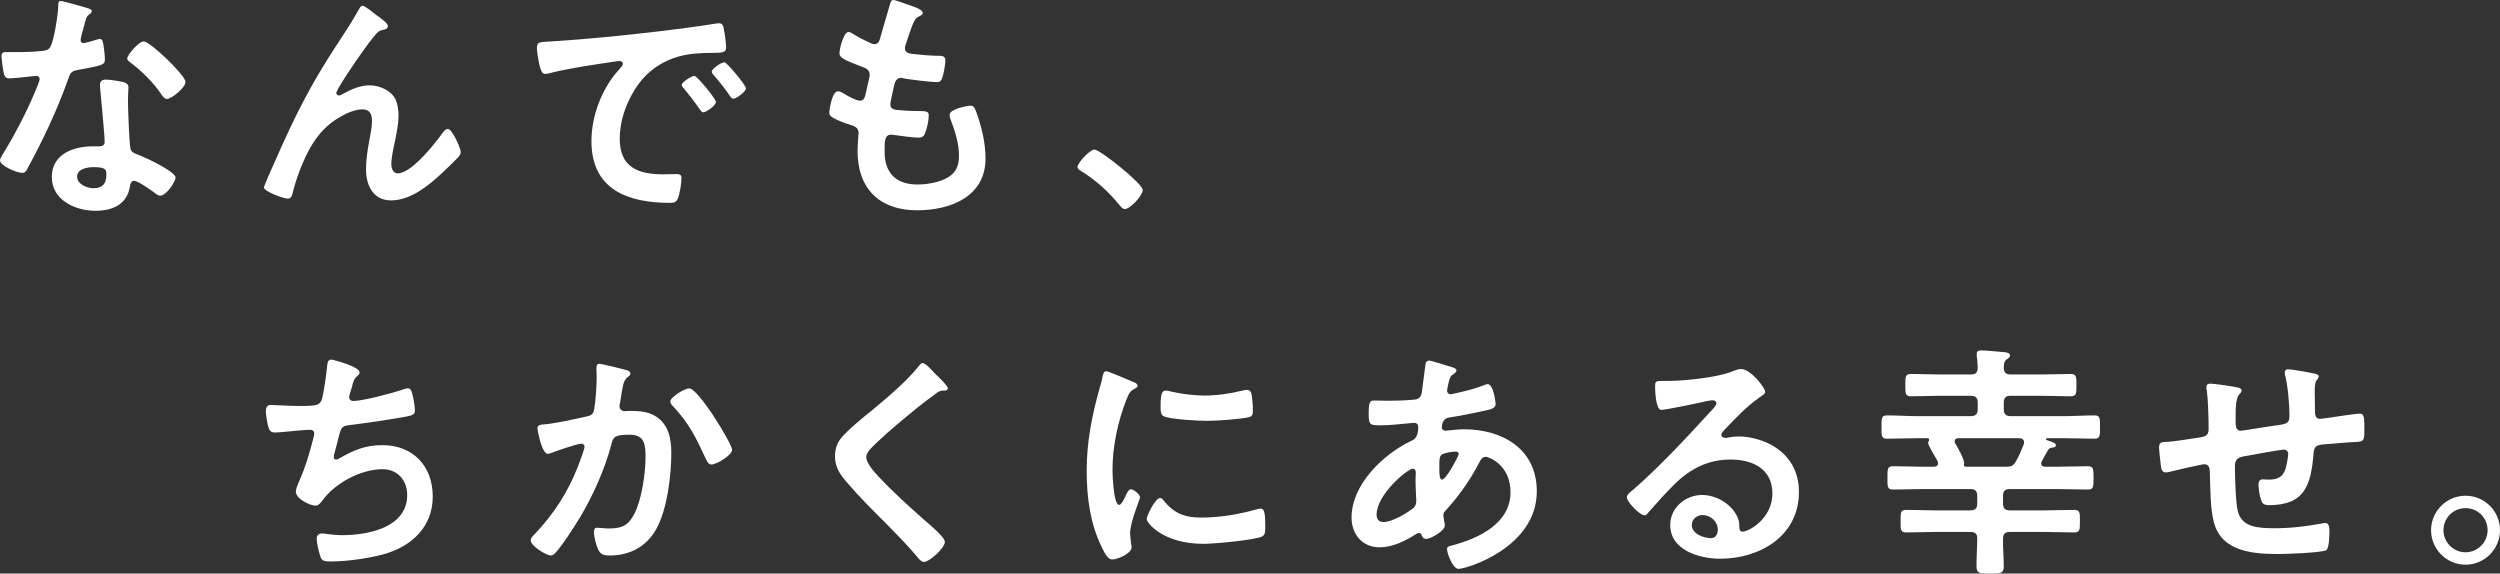 <?xml version="1.0" encoding="UTF-8"?><svg id="Layer_2" xmlns="http://www.w3.org/2000/svg" viewBox="0 0 403.24 92.51"><rect x="0" y="0" width="403.24" height="92.51" fill="#333333" stroke="none"/><g id="PC"><g><g><path d="M14.16,1.32c.2,.08,.64,.2,.64,.48s-.28,.44-.64,.72c-.32,.28-.6,1.68-.72,2.12-.12,.32-.44,1.6-.44,1.8,0,.28,.16,.52,.44,.52s1.92-.48,2.28-.6c.12-.04,.28-.08,.4-.08,.48,0,.52,.72,.6,1.2,.08,.56,.2,1.56,.2,2.12,0,.88-.48,.96-4.16,1.64-1.44,.24-1.4,.52-1.88,1.84-1.76,4.92-4.04,9.68-6.52,14.24-.24,.4-.36,.56-.8,.56-.88,0-3.56-1.16-3.56-2,0-.36,.52-1.12,.72-1.44,1.64-2.68,3.56-6.36,4.76-9.24,.2-.44,.92-2.12,.92-2.44,0-.24-.2-.52-.56-.52-.32,0-3.4,.4-4.32,.4-.68,0-.84-.36-1-1.28-.08-.48-.28-1.92-.28-2.32,0-.52,.28-.64,.72-.64h1.84c1.36,0,2.76-.04,4.12-.2,.52-.08,.88-.12,1.2-.64,.6-1,1.28-5.44,1.28-6.72,0-.28,0-.68,.36-.68,.44,0,3.76,.96,4.4,1.16Zm5.76,11.92c.44,.12,.8,.36,.8,.84,0,.08-.08,1.28-.08,2.12,0,1.16,.2,6.92,.4,7.76,.12,.6,.64,.76,1.24,1,.12,.04,.28,.12,.4,.16,.92,.36,5.64,2.56,5.64,3.52,0,.64-1.48,2.92-2.48,2.92-.4,0-.76-.36-1.04-.56-.6-.44-2.56-1.84-3.2-1.84-.44,0-.6,.56-.64,.92-.48,2.92-2.84,3.92-5.56,3.92-3.24,0-7.04-1.72-7.04-5.44s3.48-4.96,6.64-4.96h1.04c.48,0,.84-.2,.84-.68,0-1.28-.6-7.08-.72-8.64,0-.2-.04-.36-.04-.56,0-.64,.36-.88,.96-.88,.76,0,2.12,.24,2.84,.4Zm-7.48,15.24c0,1.24,1.6,1.88,2.64,1.88,1.44,0,2.08-.76,2.08-2.16,0-.8-.04-1.24-2.04-1.24-.96,0-2.68,.24-2.68,1.52ZM29.92,13.2c0,.96-2.28,2.76-3,2.76-.4,0-.68-.44-.88-.72-1.24-1.88-3.2-3.8-5-5.16-.16-.12-.52-.36-.52-.64,0-.56,1.84-2.76,2.68-2.76,1,0,6.72,5.48,6.72,6.52Z" style="fill:#fff;"/><path d="M47.88,18.4c2.96-5.88,4.84-8.72,8.36-14.12,.6-.96,1.12-1.8,1.64-2.76,.12-.2,.32-.6,.6-.6,.36,0,1.84,1.2,2.24,1.52,.4,.28,1.84,1.28,1.84,1.72s-.36,.6-.72,.64c-.44,.08-.72,.2-1.04,.52-.8,.88-1.84,2.32-2.52,3.28-.56,.76-4.04,5.84-4.04,6.4,0,.2,.2,.4,.4,.4,.24,0,.52-.16,.72-.28,1.32-.72,2.72-1.36,4.24-1.36,1.6,0,3.56,.84,4.24,2.36,.32,.76,.44,1.68,.44,2.52,0,1.32-.28,2.6-.52,3.88-.24,1.08-.64,2.88-.64,3.92,0,.68,.24,1.52,1.04,1.52,2.24,0,6.04-4.84,7.28-6.6,.2-.24,.48-.56,.8-.56,.72,0,2.08,3.16,2.08,3.72,0,.32-.24,.64-.44,.88-.92,.92-1.84,1.84-2.8,2.72-2.2,2-4.92,4.2-8.04,4.2-2.84,0-4-2.44-4-4.96,0-1.56,.24-3.12,.52-4.64,.2-1.08,.44-2.16,.44-3.24s-.36-1.84-1.52-1.84-2.48,.56-3.44,1.12c-1.68,.92-2.96,2.08-4.08,3.64-1.6,2.16-3,5.8-3.68,8.4-.12,.52-.2,1.24-.88,1.24-.64,0-3.84-1.16-3.84-1.84,0-.04,.68-1.68,.72-1.76,1.48-3.36,2.96-6.72,4.6-10.04Z" style="fill:#fff;"/><path d="M88.92,6.68c5.84-.36,11.68-.96,17.48-1.64,3.04-.36,6.08-.76,9.08-1.24,.16-.04,.36-.04,.52-.04,.6,0,.68,.52,.76,1,.16,.68,.36,2.24,.36,2.92,0,.88-.84,.8-1.8,.84-2.32,.04-4.36,.04-6.64,.84-3.08,1.12-5.24,3.08-6.8,5.96-1.16,2.12-1.92,4.6-1.92,7.04,0,4.64,2.96,5.76,7.04,5.76,.68,0,1.56-.04,2-.04,.6,0,.92,.04,.92,.68,0,.8-.28,2.56-.6,3.28-.28,.6-.6,.68-1.28,.68-6.8,0-12.64-2.16-12.64-9.96,0-4.08,1.68-8.48,4.4-11.48,.44-.48,.68-.76,.68-.96,0-.36-.32-.48-.6-.48s-2.12,.32-2.52,.36c-2.68,.4-6.28,.96-8.84,1.64-.2,.04-.4,.08-.6,.08-.56,0-.76-.88-.88-1.32-.16-.68-.44-2.2-.44-2.88,0-1.04,.56-.92,2.32-1.04Zm26.56,9.76c0,.6-1.6,1.68-2.04,1.68-.28,0-.4-.28-.56-.48-.8-1.16-1.68-2.28-2.56-3.36-.12-.12-.36-.36-.36-.56,0-.48,1.6-1.48,2.04-1.48s3.48,3.72,3.48,4.2Zm4.84-2.2c0,.56-1.56,1.68-2.04,1.68-.28,0-.44-.32-.6-.52-.64-.96-1.8-2.44-2.6-3.32-.12-.12-.28-.36-.28-.52,0-.48,1.56-1.52,2.04-1.52,.4,0,3.48,3.72,3.48,4.2Z" style="fill:#fff;"/><path d="M148.84,2.08c0,.2-.16,.32-.36,.44-.56,.28-.84,.32-1.4,1.76-.36,.96-.68,1.96-1,2.92-.08,.2-.12,.36-.12,.56,0,.68,.52,.84,1.08,.92,1.36,.16,2.72,.28,4.08,.32,.76,0,1.36-.04,1.36,.76,0,.6-.24,2-.44,2.6-.16,.56-.32,.88-.88,.88-1.16,0-4.28-.4-5.44-.6-.12-.04-.24-.08-.36-.08-.64,0-.92,.44-1.08,.96-.12,.48-.68,3-.68,3.32,0,.84,.84,.88,1.4,.92,1.2,.12,2.4,.16,3.6,.16,1.08,0,1.2,.28,1.2,.68,0,.8-.24,1.92-.52,2.68-.2,.6-.44,.92-1.12,.92-.92,0-2.8-.28-3.76-.4-.16-.04-.52-.08-.64-.08-1.08,0-1.08,1-1.08,2.72,0,3.48,1.84,5.32,5.32,5.32,1.8,0,4.56-.48,5.8-1.88,.72-.8,.88-1.8,.88-2.84,0-1.96-.68-3.96-1.36-5.8-.08-.2-.16-.48-.16-.72,0-.96,2.96-1.48,3.4-1.48,.64,0,.76,.64,1.08,1.52,.76,2.16,1.32,4.68,1.32,7,0,6.2-5.72,8.36-11.04,8.36-6.04,0-9.6-3.48-9.6-9.56,0-1,.16-2.52,.16-2.92,0-.88-.68-1.12-1.6-1.4-.8-.24-1.6-.56-2.36-.96-.44-.24-.76-.44-.76-.96,0-.24,.4-3.4,1.4-3.4,.36,0,.72,.24,1,.4,.52,.36,1.96,1.12,2.56,1.12,.68,0,.8-.56,1.04-1.72,.08-.44,.24-.96,.36-1.56,.04-.28,.16-.64,.16-.88,0-.88-.72-1.12-1.28-1.32-2.8-1.08-3.6-1.44-3.6-2.16,0-.68,.64-3.44,1.48-3.44,.28,0,.68,.28,.92,.44,1.16,.68,1.52,.84,2.72,1.4,.2,.08,.32,.12,.52,.12,.64,0,.8-.52,.92-.96,.36-1.36,1.24-4.2,1.56-5.36,.12-.44,.2-.8,.6-.8,.28,0,1.28,.4,2,.64,.68,.24,2.72,.8,2.72,1.44Z" style="fill:#fff;"/><path d="M176.52,24.12c.92,0,7.8,5.52,7.8,6.52,0,.88-2,3.08-2.92,3.08-.32,0-.6-.36-.8-.6-1.72-2.12-3.76-4-6.08-5.44-.28-.16-.72-.4-.72-.76,0-.68,2.04-2.8,2.72-2.8Z" style="fill:#fff;"/></g><g><path d="M58,60.04c0,.28-.16,.44-.36,.6-.56,.48-.64,.88-.84,1.64-.08,.24-.12,.48-.24,.8-.08,.28-.24,.72-.24,1,0,.32,.24,.6,.68,.6,1.44,0,6.2-1.24,7.72-1.76,.28-.12,.76-.28,1.08-.28,.52,0,.6,.56,.76,1.12,.16,.64,.36,1.8,.36,2.48,0,.64-.44,.76-1.44,.96-2.16,.4-6.88,1.12-9.12,1.36-1.32,.16-1.36,.44-1.84,2.32-.12,.56-.32,1.28-.56,2.16-.08,.2-.12,.52-.12,.72,0,.24,.12,.36,.4,.36,.16,0,.32-.08,.44-.16,2.4-1.36,4.2-2.16,7-2.16,4.92,0,8.12,3.36,8.12,8.28s-3.44,8.12-8.08,9.36c-2.44,.64-5.8,1.12-8.36,1.12-1.32,0-1.52-.2-1.76-1.04-.2-.6-.52-2.04-.52-2.64,0-.52,.36-.84,.84-.84,.52,0,1.72,.28,3.24,.28,4.16,0,10.52-1.2,10.52-6.48,0-2.36-1.56-4.16-3.96-4.16-3.48,0-7.64,2.2-9.68,5-.28,.36-.64,.88-1.12,.88-.92,0-3.2-1.12-3.2-2.24,0-.52,.36-1.28,.56-1.76,1.04-2.36,1.56-4.2,2.2-6.64,.08-.28,.2-.72,.2-1,0-.4-.28-.6-.64-.6-.24,0-.6,.04-.84,.04-.92,.04-4.04,.4-4.84,.4-.6,0-.88-.24-1.04-.8-.2-.56-.44-2.08-.44-2.64,0-1.04,.64-1,.84-1,.56,0,2.92,.16,4.52,.16,2.84,0,3.28-.12,3.64-.96,.28-.72,.76-4.16,.84-5.08,.08-.56,.04-1.44,.68-1.44,.4,0,4.6,1.16,4.6,2.04Z" style="fill:#fff;"/><path d="M100.68,59.6c.32,.08,1,.2,1,.64,0,.24-.16,.36-.32,.48-.76,.56-.84,1.2-1.08,2.6-.08,.48-.16,1.04-.28,1.72-.04,.12-.08,.32-.08,.44,0,.56,.4,.84,.88,.84,.16,0,.32-.04,.48-.04,1.64,0,3.12,0,4.56,.92,2,1.28,2.44,3.6,2.44,5.8,0,3.68-.64,9.08-2.4,12.28-1.6,2.92-4.32,4.32-7.56,4.32-.88,0-1.4-.12-1.84-.96-.32-.68-.68-2.08-.68-2.84,0-.4,.12-.68,.52-.68s1.08,.12,1.88,.12c2.16,0,3.16-.48,4.16-2.44,1.16-2.32,1.76-6.48,1.76-9.04,0-2-.12-3.64-2.52-3.64s-2.68,.32-2.96,1.44c-1.04,4.04-2.96,8.32-5.08,11.88-.96,1.56-2.8,4.48-4,5.76-.2,.2-.44,.4-.72,.4-.68,0-3.24-1.52-3.24-2.44,0-.36,.32-.68,.56-.92,3.16-3.32,5.48-6.88,7.12-11.16,.2-.48,1-2.64,1-3,0-.32-.2-.52-.52-.52-.56,0-3.88,1.12-4.56,1.4-.24,.08-.6,.24-.84,.24-1,0-1.68-3.92-1.68-4.12,0-.6,.68-.6,1.2-.64,2.08-.2,4.6-.8,6.64-1.24,.8-.16,1.2-.36,1.32-1.2,.24-1.4,.4-3.72,.4-5.16,0-.44-.04-.88-.04-1.36,0-.32,0-.8,.44-.8,.4,0,3.44,.76,4.04,.92Zm17.4,12.96c0,.88-2.52,2.36-3.32,2.36-.52,0-.72-.52-.92-.92-1.6-3.44-2.68-5.72-5.36-8.56-.16-.16-.36-.4-.36-.68,0-.72,2.32-2.12,3.04-2.12,1.48,0,6.92,8.92,6.92,9.92Z" style="fill:#fff;"/><path d="M152.88,62.64c0,.4-.56,.36-.84,.36-.44,.04-.76,.2-1.08,.48-1,.72-2,1.48-3,2.28-2.24,1.84-4.52,3.68-6.6,5.68-.76,.72-1.64,1.52-1.64,2.28,0,1,1.32,2.44,2,3.16,2.28,2.44,4.76,4.68,7.24,6.88,.68,.6,3.44,2.84,3.44,3.64,0,.96-2.44,3.24-3.4,3.24-.44,0-1-.72-1.24-1.04-1.52-1.8-3.2-3.48-4.84-5.16-2.16-2.16-4.36-4.32-6.32-6.64-1.12-1.28-1.92-2.44-1.92-4.24,0-1,.28-1.96,.88-2.76,1-1.32,3.76-3.56,5.16-4.68,2.36-1.96,5.6-4.68,7.48-7.08,.16-.2,.36-.48,.6-.48,.52,0,1.68,1.36,2.12,1.8,.36,.36,1.96,1.84,1.96,2.28Z" style="fill:#fff;"/><path d="M182.68,61.56c.32,.12,.8,.28,.8,.68,0,.24-.16,.28-.56,.52-.68,.36-.84,.72-1.24,1.72-1.4,3.56-2.24,7.56-2.24,11.36,0,.76,.16,5.6,1.08,5.6,.36,0,.92-1.16,1.08-1.56,.24-.52,.48-.96,.84-.96,.4,0,1.44,.84,1.44,1.28,0,.36-1.6,4-1.6,5.8,0,.4,.12,1.32,.16,1.68,.04,.2,.08,.44,.08,.6,0,1-2.28,1.96-3.12,1.96-.68,0-1.16-.88-1.68-1.96-1.88-3.8-2.44-8.08-2.44-12.28,0-4.68,.8-8.76,2.04-13.24,.2-.68,.4-1.32,.52-2,.08-.36,.16-.88,.6-.88,.32,0,3.68,1.44,4.24,1.68Zm4.96,19.12c1.72,2.12,3.4,2.8,6.08,2.8,3,0,5.92-.48,8.8-1.28,.2-.08,.6-.16,.84-.16,.64,0,.72,.96,.72,3,0,.48,.04,1.2-.48,1.48-1.12,.6-7.88,1.2-9.48,1.2-6.48,0-9.16-3.36-9.16-4,0-.56,1.4-3.4,2.16-3.4,.24,0,.4,.2,.52,.36Zm1.44-17.48c1.64,.36,3.56,.6,5.24,.6,2,0,4.12-.32,6.08-.8,.2-.04,.48-.12,.72-.12,.56,0,.72,.48,.8,.96,.08,.72,.16,1.44,.16,2.16,0,.84,0,1.16-.76,1.32-1.6,.32-5.04,.56-6.72,.56-1.24,0-6.16-.24-7-.8-.44-.28-.4-1.12-.4-1.56,0-1.92,.2-2.52,.84-2.52,.28,0,.72,.12,1.04,.2Z" style="fill:#fff;"/><path d="M233.2,58.92c1.08,.32,1.72,.44,1.72,.84,0,.24-.24,.4-.4,.52-.52,.32-.64,.52-.88,1.48-.04,.24-.24,1.08-.24,1.24,0,.32,.24,.6,.56,.6,.12,0,.48-.08,.6-.12,1.52-.32,3.28-.76,4.72-1.32,.2-.08,.44-.2,.68-.2,.96,0,1.28,3.04,1.28,3.2,0,.76-.96,.92-1.96,1.12-1.56,.36-4.04,.84-5.64,1.08-.92,.16-1.08,1.16-1.08,1.6,0,.36,.36,.52,.64,.52,.08,0,.2-.04,.32-.04,.8-.08,1.8-.2,2.6-.2,6.2,0,11.76,3.16,11.76,10,0,9.08-11.32,12.52-12.64,12.52-.88,0-1.84-2.44-1.84-3.2,0-.44,.44-.48,.88-.6,4.2-1.12,9.36-3.52,9.36-8.56,0-4.44-3.52-5.72-4-5.72-.6,0-.84,.52-1.08,1-1.52,2.88-3.16,5.2-5.36,7.64-.24,.24-.4,.44-.4,.8,0,.12,.2,1.28,.24,1.48v.2c0,.76-2.16,2.12-3.04,2.12-.36,0-.56-.24-.68-.56-.08-.2-.16-.4-.44-.4-.16,0-.28,.08-.44,.16-1.72,1.12-3.84,2.16-5.92,2.16-2.8,0-4.52-2.12-4.52-4.8,0-5.32,5.08-10.2,9.6-12.36,.24-.12,1.16-.32,1.16-2.24,0-.44-.28-.68-.68-.68-.16,0-.72,.08-.88,.08-1.48,.12-2.96,.32-4.44,.32-1.76,0-2,0-2-1.88,0-2,.24-2.12,.96-2.12,.68,0,1.36,.04,2.08,.04,1.36,0,2.72-.04,4.08-.16,.4-.04,.76-.04,1.08-.36,.32-.32,.36-.68,.4-1.08,.2-1.4,.36-2.8,.56-4.24,.04-.36,.2-.64,.64-.64,.28,0,2.2,.64,2.64,.76Zm-11.16,24.08c0,.76,.36,1.2,1.12,1.2,1.4,0,3.72-1.4,4.8-2.24,.4-.32,.48-.76,.48-1.24,0-.36-.12-2.04-.12-3.28,0-.4,.04-.8,.04-1.16s-.08-.68-.48-.68c-.84,0-5.84,4.16-5.84,7.4Zm10.52-9.68c-.44,.28-.4,1.08-.4,1.96v.48c0,.64,.04,1.6,.4,1.6,.68,0,2.16-2.88,2.48-3.52,.08-.16,.24-.44,.24-.64,0-.28-.28-.36-.52-.36-.56,0-1.76,.2-2.2,.48Z" style="fill:#fff;"/><path d="M284.72,63.24c0,.28-.44,.52-.88,.84-2.24,1.56-3.92,3.4-5.8,5.36-.16,.16-.4,.44-.4,.68,0,.32,.32,.52,.68,.52,.16,0,.36-.04,.52-.08,.52-.12,1.12-.16,1.64-.16,1.6,0,3.48,.48,4.92,1.2,3.12,1.6,4.76,4.28,4.76,7.76,0,7.08-6.28,10.76-12.72,10.76-3.32,0-8.04-1.36-8.04-5.44,0-2.76,2.44-4.84,5.12-4.84,2.08,0,4.2,1.12,5.32,2.84,.6,.92,.72,1.52,.72,2.56,.04,.28,.16,.52,.48,.52,1.04,0,4.84-2.12,4.84-6.16s-3.28-5.48-6.76-5.48-6.4,1.4-8.96,3.92c-1.56,1.52-3,3.16-4.44,4.8-.12,.16-.24,.28-.44,.28-.84,0-2.88-2.24-2.88-2.88,0-.48,.6-.92,.96-1.2,4.12-3.56,8.76-8.52,12.44-12.56,.32-.32,1.04-1.04,1.04-1.44,0-.36-.36-.48-.68-.48-.2,0-.72,.12-.96,.16-.96,.24-6.6,1.4-7.24,1.4-.88,0-1-3-1-3.68,0-.92,.04-1,1.24-1h.96c2.56,0,7.8-.56,10.12-1.48,.44-.16,1.08-.44,1.52-.44,1.6,0,3.92,3.04,3.92,3.72Zm-10.12,19.84c-.88,0-1.72,.64-1.72,1.6,0,1.44,1.92,2.12,3.12,2.12,.76,0,1.08-.72,1.08-1.36,0-1.24-1.08-2.36-2.48-2.36Z" style="fill:#fff;"/><path d="M319,64.96c0-.8-.32-1.12-1.12-1.12h-5c-1.52,0-3.08,.08-4.64,.08-.92,0-.92-.44-.92-1.8s0-1.8,.92-1.8c1.56,0,3.12,.08,4.64,.08h5c.76,0,1.04-.24,1.12-1-.04-.64-.04-1.28-.16-1.96v-.36c0-.48,.32-.56,.72-.56,.64,0,2.92,.2,3.68,.28,.32,.04,.96,.08,.96,.52,0,.32-.28,.48-.52,.64-.48,.36-.44,.76-.48,1.4,.04,.76,.36,1.04,1.12,1.04h5.04c1.56,0,3.08-.08,4.64-.08,.92,0,.92,.48,.92,1.8s0,1.8-.92,1.8c-1.56,0-3.08-.08-4.64-.08h-5.08c-.76,0-1.08,.32-1.08,1.12v1.04c0,.76,.32,1.12,1.08,1.12h8.72c1.6,0,3.24-.12,4.84-.12,.92,0,.88,.52,.88,1.88s.04,1.88-.88,1.88c-1.6,0-3.24-.08-4.84-.08h-2.76c-.12,0-.24,.04-.24,.16,0,.08,.08,.12,.16,.16,1,.32,1.44,.48,1.44,.8,0,.36-.36,.36-.6,.4-.32,.04-.48,.12-.64,.36-.36,.6-.68,1.2-1,1.8-.08,.12-.12,.24-.12,.4,0,.4,.32,.52,.64,.52h1.92c1.64,0,3.32-.08,4.96-.08,.92,0,.92,.44,.92,1.92,0,1.4,0,1.84-.92,1.84-1.68,0-3.32-.08-4.96-.08h-7.6c-.8,0-1.12,.32-1.12,1.12v1.2c0,.8,.32,1.12,1.12,1.12h5.72c1.56,0,3.08-.08,4.64-.08,.96,0,.92,.48,.92,1.8s.04,1.84-.92,1.84c-1.56,0-3.08-.08-4.64-.08h-5.72c-.8,0-1.12,.32-1.12,1.12-.04,1.44,.12,2.92,.12,4.4,0,1.16-.44,1.2-2.2,1.2s-2.2-.04-2.2-1.24c0-1.52,.12-3,.12-4.48,0-.76-.4-1-1.12-1h-5.68c-1.56,0-3.08,.08-4.64,.08-.96,0-.92-.48-.92-1.84s-.04-1.8,.92-1.8c1.52,0,3.08,.08,4.64,.08h5.68c.8,0,1.12-.32,1.12-1.12v-1.2c0-.8-.32-1.12-1.12-1.12h-7.48c-1.64,0-3.28,.08-4.96,.08-.96,0-.92-.48-.92-1.84,0-1.44-.04-1.92,.92-1.92,1.68,0,3.32,.08,4.96,.08h1.6c.36,0,.68-.12,.68-.56,0-.12-.04-.24-.08-.36-.28-.48-1.52-2.52-1.52-2.92,0-.12,.04-.16,.08-.28,.04-.08,.08-.16,.08-.24,0-.16-.08-.24-.24-.24h-1.72c-1.6,0-3.24,.08-4.84,.08-.92,0-.88-.52-.88-1.88s-.04-1.88,.88-1.88c1.6,0,3.24,.12,4.84,.12h8.68c.8,0,1.12-.36,1.12-1.12v-1.04Zm-2.2,9.8c0,.08-.04,.12-.04,.2,0,.16,.08,.32,.28,.32h6.56c.84,0,1.16-.16,1.56-.88,.6-1.04,.8-1.6,1.24-2.68,.04-.12,.08-.24,.08-.36,0-.48-.36-.68-.8-.68h-9.76c-.32,0-.64,.12-.64,.52,0,.16,.04,.24,.12,.36,.32,.56,1.4,2.4,1.4,3.12v.08Z" style="fill:#fff;"/><path d="M361.04,62.52c.24,.08,.52,.2,.52,.48,0,.24-.24,.48-.4,.64-.52,.6-.56,2.08-.56,3.24v1.08c0,.6,0,1.52,.8,1.52,.36,0,4.28-.68,5-.76,2.2-.32,2.88-.24,2.88-1.64,0-1.88-.24-4.68-.68-6.48-.04-.16-.08-.36-.08-.52,0-.36,.24-.52,.56-.52,.52,0,3.48,.52,4.12,.68,.28,.08,.8,.12,.8,.48,0,.24-.24,.48-.36,.64-.32,.44-.28,1.48-.28,2,0,1.04,.04,2.04,.04,3.08,0,.52,.12,1.12,.8,1.12,.32,0,2.68-.36,3.2-.44,.64-.08,2.68-.4,3.2-.4,.76,0,.76,.6,.76,2.72,0,1.88-.16,1.8-2.08,1.88-.72,.04-1.68,.12-3,.24-2.24,.2-3,0-3.12,1.6-.4,5-1.36,8.32-7.16,8.32-.4,0-.76-.04-1.04-.32-.44-.56-.68-2.32-.68-3.04,0-.4,.2-.8,.64-.8,.32,0,.68,.04,1,.04,1.36,0,2.28-.36,2.72-1.72,.16-.52,.44-1.96,.44-2.44,0-.4-.32-.68-.68-.68-.48,0-5.64,.92-6.44,1.08-1.04,.2-1.48,.52-1.48,1.64,0,1.52,.12,6,.48,7.28,.72,2.56,3.24,2.68,6.04,2.68,2.6,0,5.16-.32,7.72-.8,.12-.04,.24-.04,.36-.04,.56,0,.64,.72,.64,1.16,0,.64,0,2.8-.48,3.2-.6,.44-6.56,.64-7.6,.64-4.04,0-9.2-.28-10.52-5-.64-2.32-.6-5.68-.68-8.16,0-.6-.12-1.32-.88-1.32-.44,0-4.96,1.04-5.68,1.24-.16,.04-.4,.08-.6,.08-.6,0-.72-.64-.8-1.6-.04-.2-.04-.44-.08-.68-.04-.44-.16-1.32-.16-1.76,0-.88,.56-.88,1.24-.88,1.08-.04,3.88-.52,5.08-.68,.96-.16,1.68-.2,1.68-1.4,0-1.48-.08-4.72-.28-6.16-.04-.16-.08-.4-.08-.56,0-.44,.24-.6,.64-.6,.68,0,3.84,.48,4.52,.64Z" style="fill:#fff;"/><path d="M403.24,85.52c0,3.04-2.48,5.56-5.56,5.56s-5.56-2.52-5.56-5.56,2.48-5.56,5.56-5.56,5.56,2.48,5.56,5.56Zm-9.12,0c0,1.96,1.6,3.56,3.56,3.56s3.56-1.6,3.56-3.56-1.56-3.56-3.56-3.56-3.56,1.6-3.56,3.56Z" style="fill:#fff;"/></g></g></g></svg>